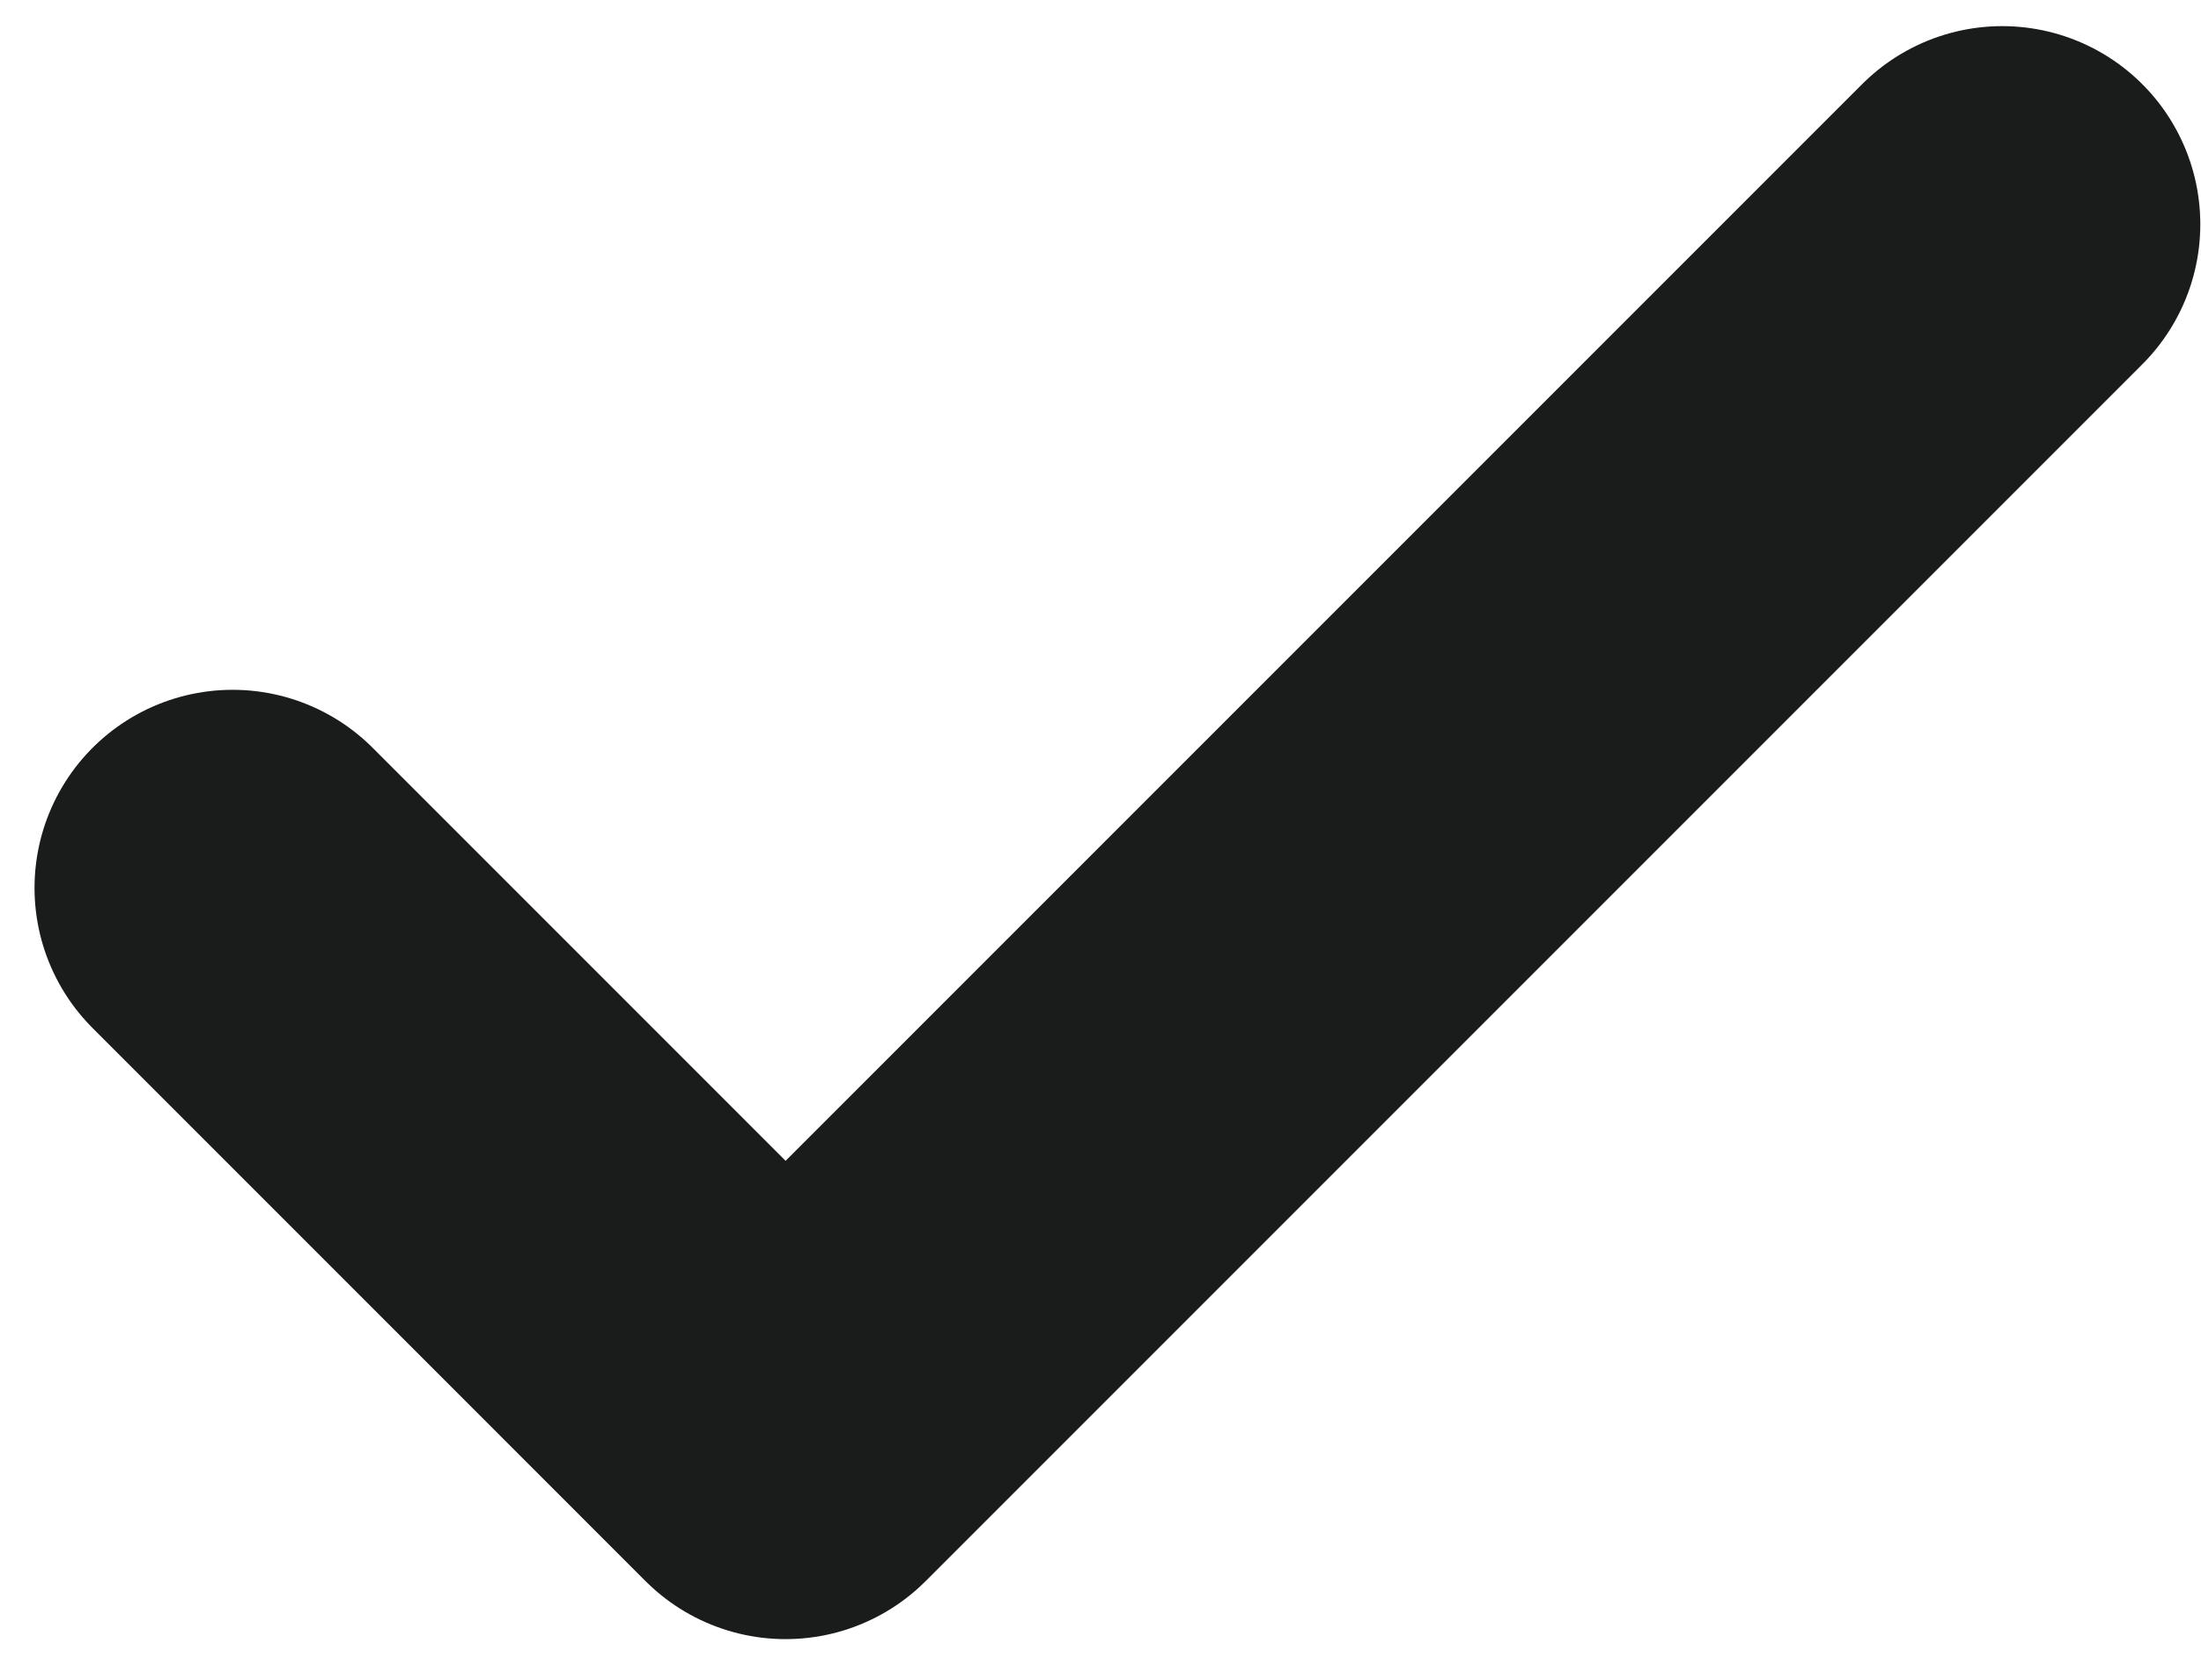 <svg width="38" height="29" viewBox="0 0 38 29" fill="none" xmlns="http://www.w3.org/2000/svg">
<path d="M34.568 3.871L13.563 24.876L4.016 15.328" stroke="#1A1C1C" stroke-width="6.84" stroke-linecap="round" stroke-linejoin="round"/>
</svg>

